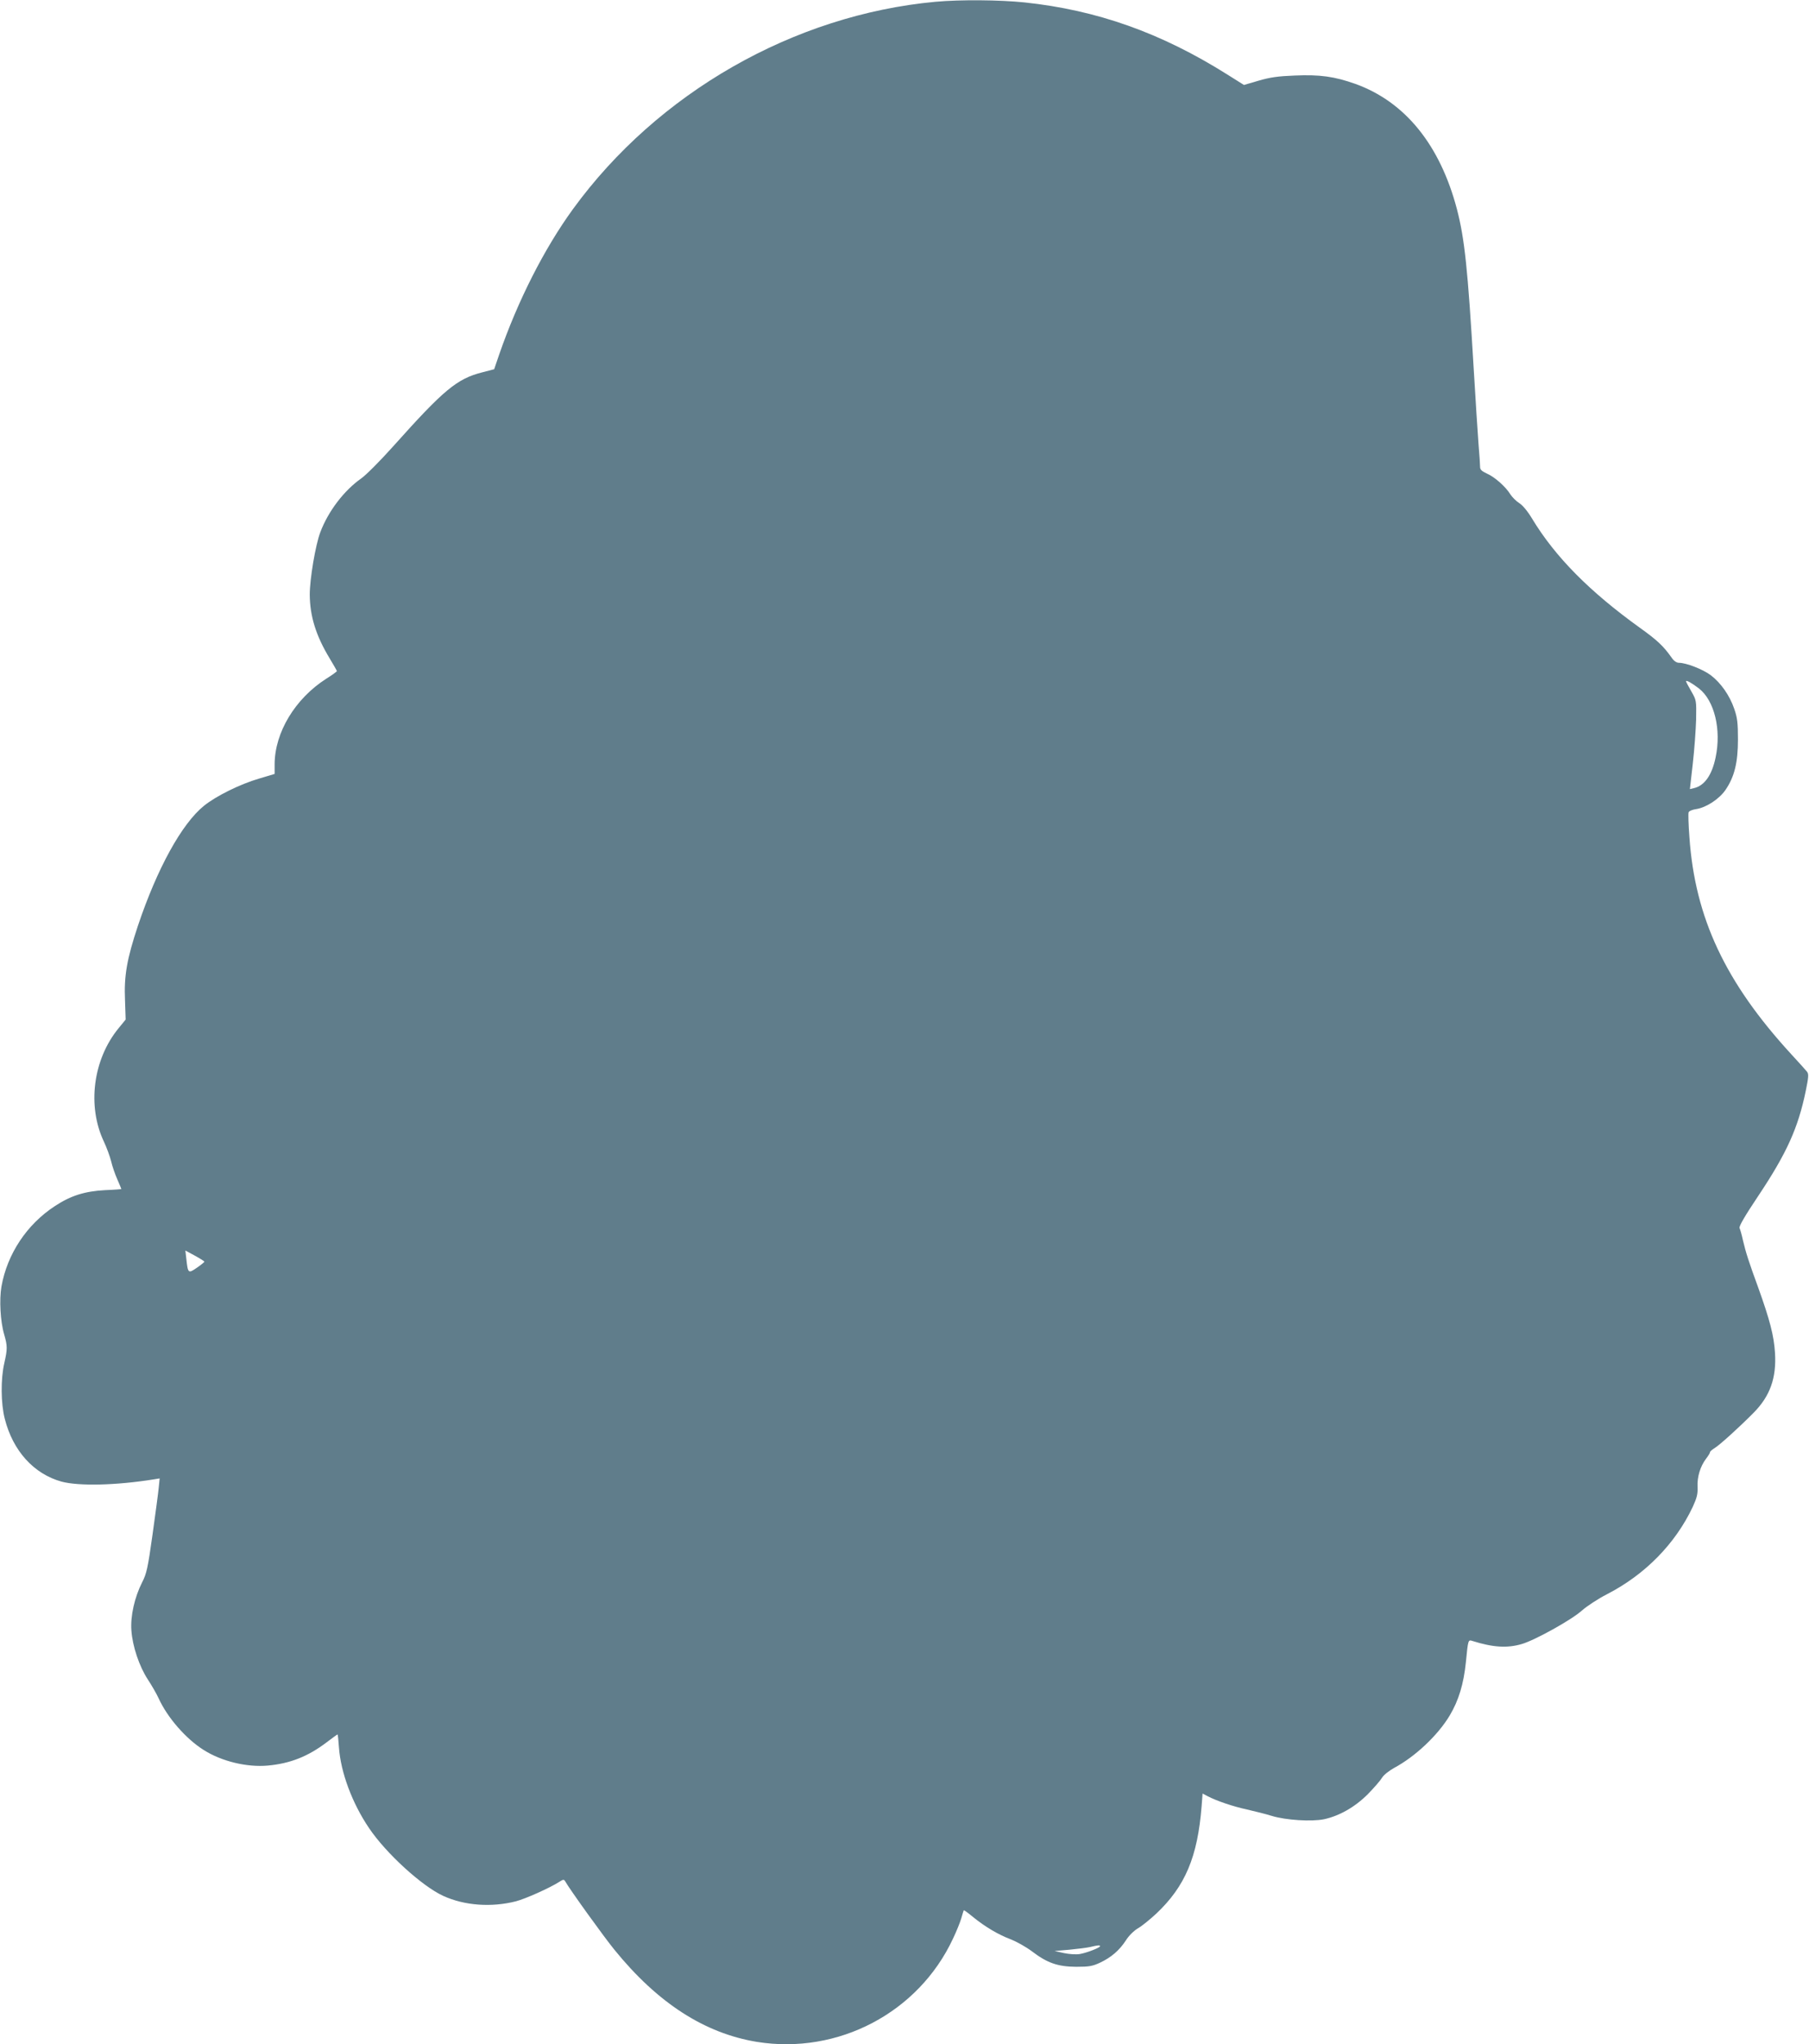 <?xml version="1.0" standalone="no"?>
<!DOCTYPE svg PUBLIC "-//W3C//DTD SVG 20010904//EN"
 "http://www.w3.org/TR/2001/REC-SVG-20010904/DTD/svg10.dtd">
<svg version="1.0" xmlns="http://www.w3.org/2000/svg"
 width="1133pt" height="1280pt" viewBox="0 0 1133 1280"
 preserveAspectRatio="xMidYMid meet">
<g transform="translate(0,1280) scale(0.1,-0.1)"
fill="#607d8b" stroke="none">
<path d="M5860 12789 c-889 -82 -1742 -570 -2272 -1299 -180 -248 -345 -573
-462 -911 l-31 -91 -73 -19 c-160 -40 -243 -110 -557 -461 -83 -93 -174 -184
-203 -204 -107 -75 -207 -206 -256 -337 -30 -79 -66 -292 -66 -390 1 -136 39
-258 125 -400 25 -41 45 -77 45 -79 0 -3 -30 -25 -67 -48 -195 -125 -322 -336
-323 -535 l0 -61 -97 -29 c-120 -35 -269 -109 -345 -170 -139 -112 -293 -391
-414 -751 -69 -208 -88 -313 -81 -468 l4 -120 -45 -55 c-160 -196 -197 -487
-91 -710 17 -36 37 -91 45 -122 7 -31 25 -83 39 -114 14 -32 25 -59 25 -60 0
-1 -46 -5 -102 -7 -127 -7 -214 -34 -313 -99 -177 -115 -300 -301 -336 -505
-14 -82 -7 -218 17 -299 21 -73 21 -91 1 -180 -23 -99 -22 -253 3 -349 51
-201 182 -345 355 -393 108 -29 341 -24 578 14 l37 6 -6 -59 c-3 -33 -21 -165
-39 -295 -29 -207 -37 -243 -65 -297 -47 -93 -74 -211 -67 -302 7 -98 49 -224
103 -306 24 -37 55 -90 68 -119 55 -120 170 -252 281 -322 113 -72 272 -110
403 -98 140 13 251 57 367 145 36 27 67 50 69 50 2 0 6 -37 9 -82 11 -156 83
-349 188 -504 107 -159 332 -364 465 -425 133 -61 302 -73 455 -34 61 16 213
84 272 122 25 16 29 16 37 3 28 -50 244 -350 308 -428 270 -333 564 -523 892
-577 509 -82 1013 183 1229 647 22 46 45 103 52 128 7 25 14 47 15 49 2 2 28
-17 58 -42 76 -62 161 -112 239 -141 35 -14 94 -47 130 -74 96 -73 161 -96
277 -97 82 0 103 4 150 26 70 33 121 77 162 140 18 29 50 60 75 75 25 14 76
56 115 92 181 171 259 355 284 674 l6 78 30 -16 c59 -31 164 -66 248 -84 47
-11 117 -28 155 -40 88 -27 249 -37 328 -21 96 21 193 76 274 157 39 40 79 86
89 103 10 17 43 43 75 61 133 71 275 205 349 329 56 94 87 197 101 333 14 143
14 142 42 133 127 -40 217 -46 308 -19 83 24 313 152 377 210 32 28 102 74
157 102 239 123 428 316 537 547 26 57 32 80 30 125 -3 63 17 128 53 176 14
18 25 36 25 41 0 5 13 16 29 26 30 18 149 125 244 221 103 104 144 218 134
376 -7 108 -32 204 -104 405 -61 167 -78 220 -97 300 -7 33 -17 67 -21 76 -4
11 33 75 116 199 180 270 251 427 299 661 17 83 19 104 8 118 -7 9 -52 59
-100 111 -412 449 -602 853 -637 1358 -6 78 -8 148 -5 156 3 8 25 17 48 20 63
10 144 63 183 120 56 82 78 171 78 316 0 104 -4 136 -23 191 -29 85 -84 163
-147 211 -49 37 -154 78 -200 78 -15 0 -32 12 -46 33 -51 72 -89 108 -198 186
-313 225 -530 443 -675 683 -28 47 -60 85 -81 98 -19 12 -43 36 -55 54 -29 48
-99 110 -148 131 -31 14 -42 25 -42 40 0 12 -4 78 -10 146 -5 68 -19 279 -30
469 -37 628 -57 815 -105 1000 -106 403 -325 673 -637 785 -130 46 -221 59
-380 52 -104 -4 -153 -11 -225 -32 l-92 -27 -105 66 c-415 261 -816 403 -1270
451 -156 16 -402 18 -556 4z m4781 -4300 c97 -76 141 -258 104 -432 -23 -111
-70 -177 -136 -192 l-25 -6 18 158 c10 87 19 212 21 278 2 119 2 120 -30 176
-18 31 -33 59 -33 63 0 10 38 -12 81 -45z m-9361 -3589 c0 -3 -21 -20 -47 -38
-54 -37 -56 -36 -66 56 l-6 52 59 -32 c33 -18 60 -35 60 -38z m5610 -4286 c0
-9 -84 -42 -127 -49 -24 -4 -67 -1 -100 6 l-58 13 93 8 c50 5 109 12 130 17
46 11 62 13 62 5z"/>
</g>
</svg>
